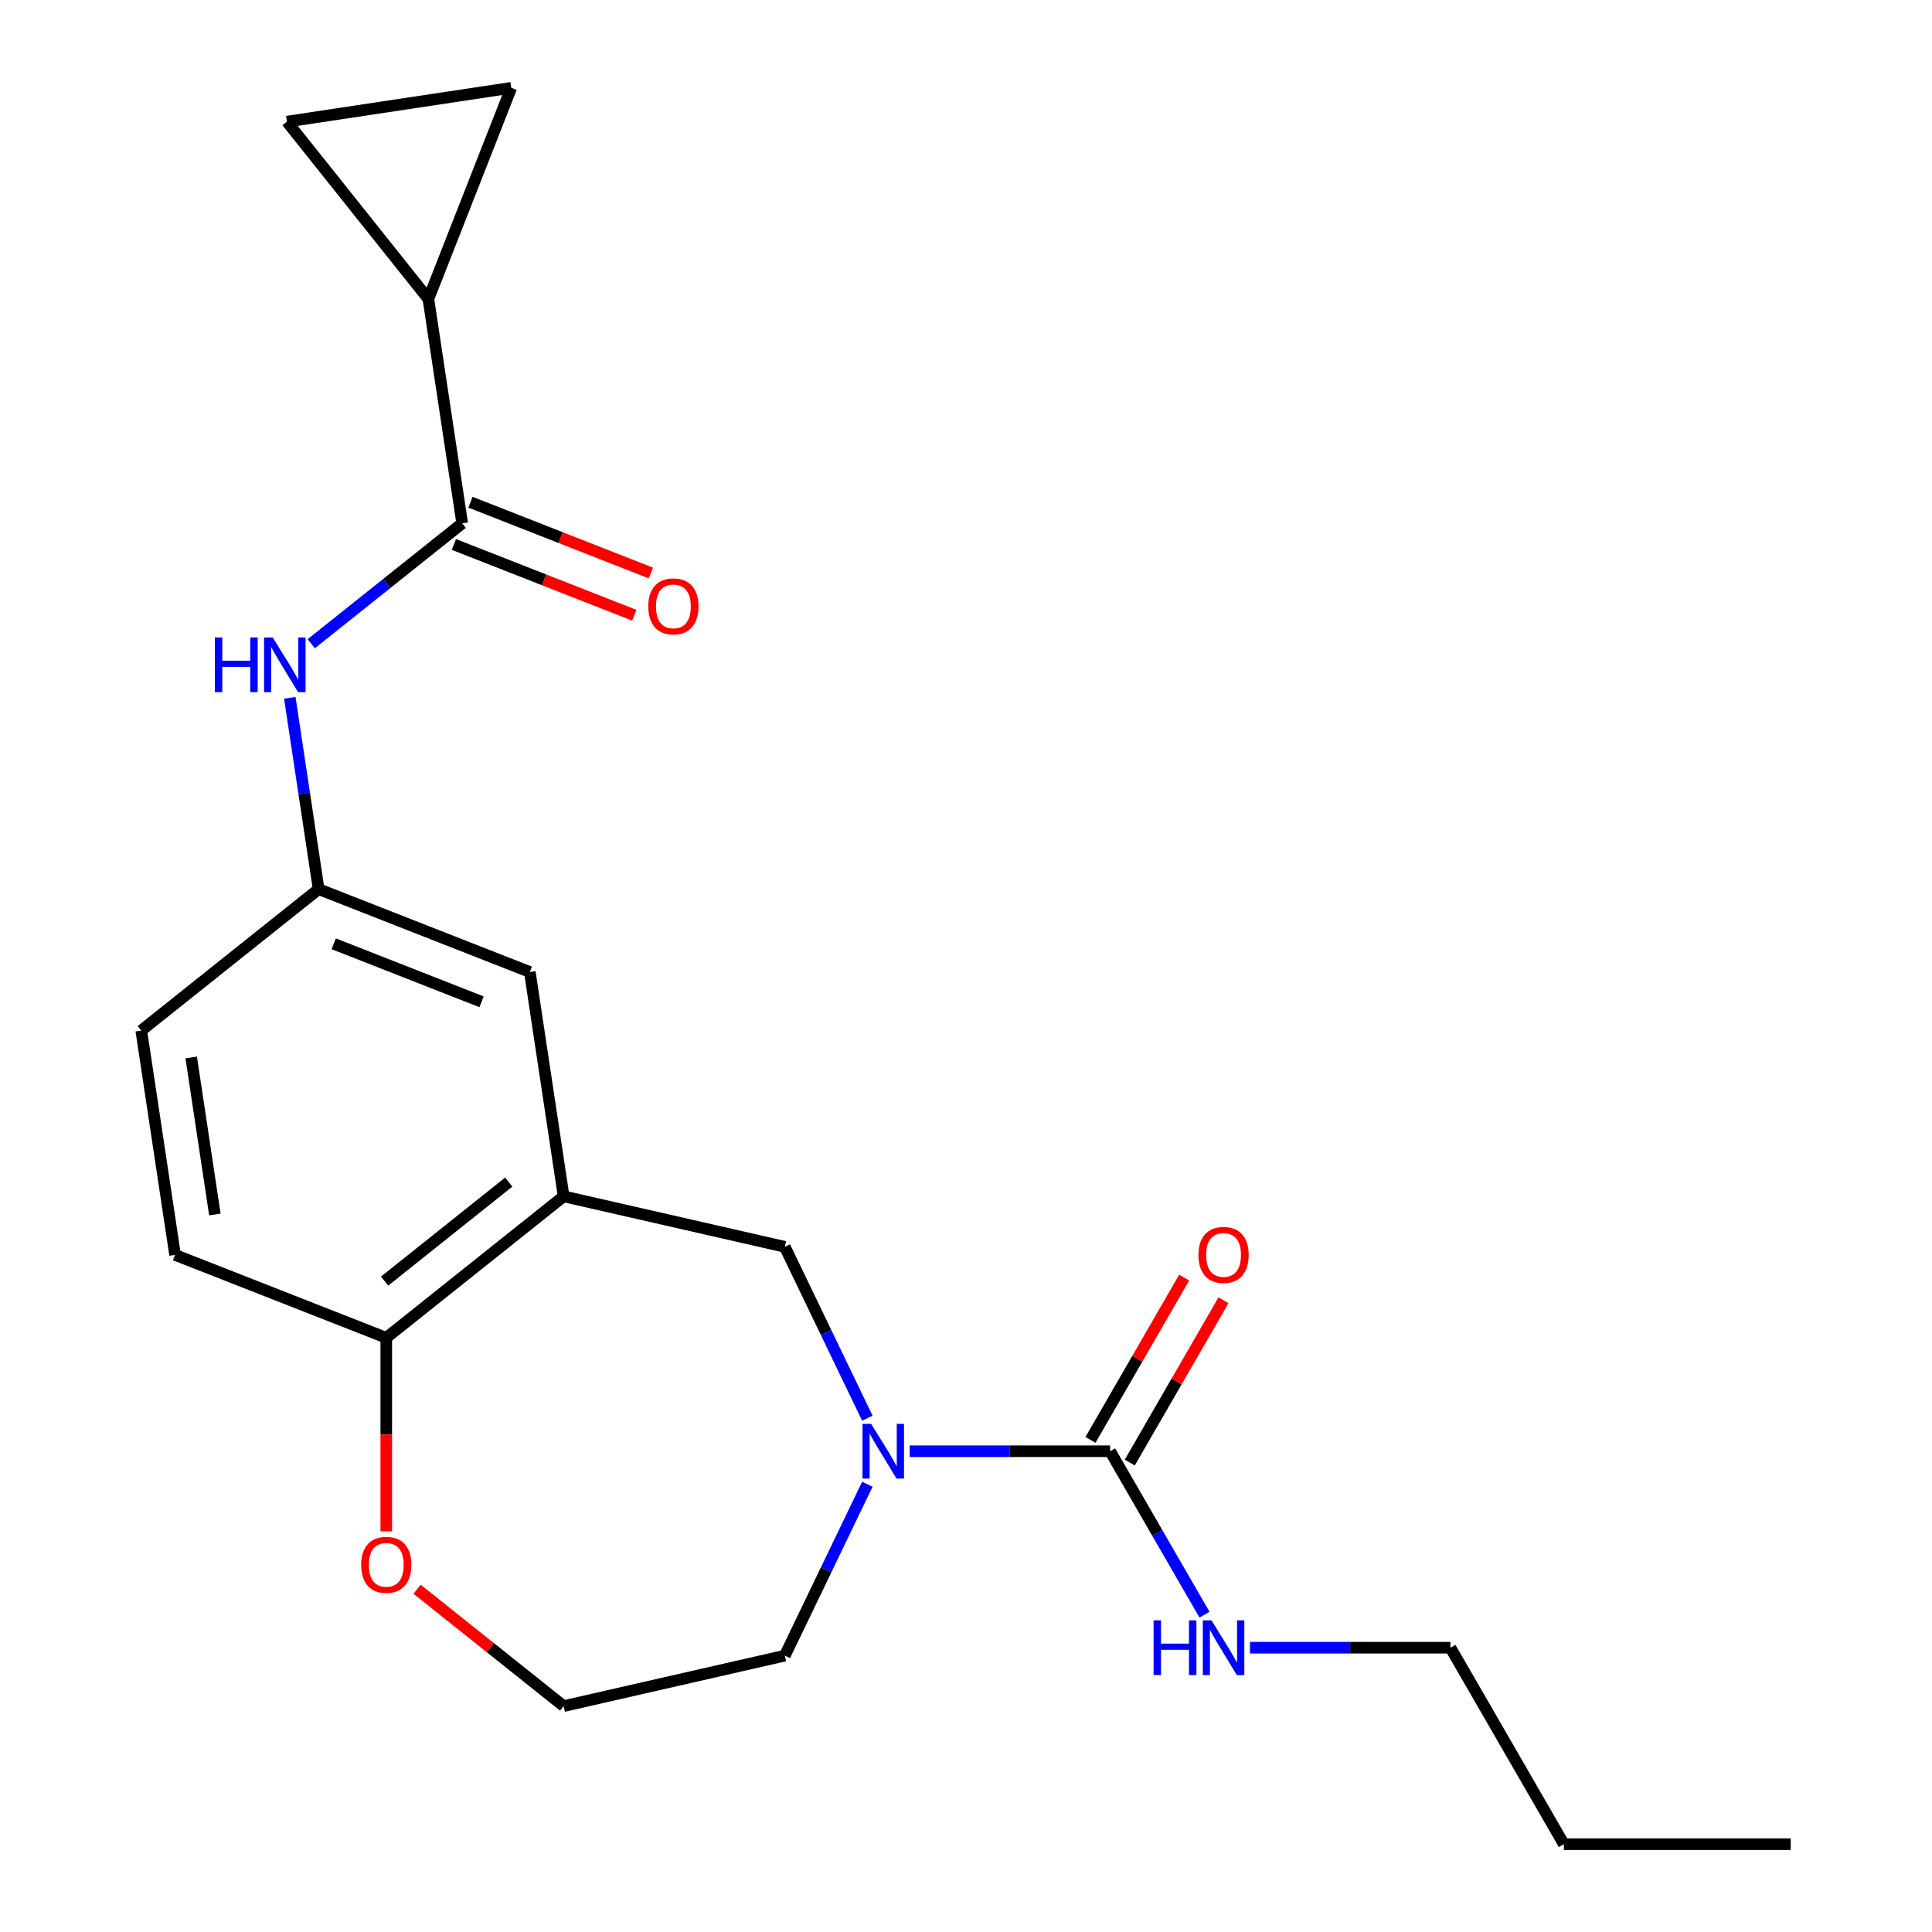 <?xml version='1.0' encoding='iso-8859-1'?>
<svg version='1.1' baseProfile='full'
              xmlns='http://www.w3.org/2000/svg'
                      xmlns:rdkit='http://www.rdkit.org/xml'
                      xmlns:xlink='http://www.w3.org/1999/xlink'
                  xml:space='preserve'
width='1000px' height='1000px' viewBox='0 0 1000 1000'>
<!-- END OF HEADER -->
<rect style='opacity:1.0;fill:#FFFFFF;stroke:none' width='1000' height='1000' x='0' y='0'> </rect>
<path class='bond-0' d='M 470.848,751.156 L 522.723,751.156' style='fill:none;fill-rule:evenodd;stroke:#0000FF;stroke-width:6px;stroke-linecap:butt;stroke-linejoin:miter;stroke-opacity:1' />
<path class='bond-0' d='M 522.723,751.156 L 574.599,751.156' style='fill:none;fill-rule:evenodd;stroke:#000000;stroke-width:6px;stroke-linecap:butt;stroke-linejoin:miter;stroke-opacity:1' />
<path class='bond-4' d='M 448.939,734.06 L 427.581,689.709' style='fill:none;fill-rule:evenodd;stroke:#0000FF;stroke-width:6px;stroke-linecap:butt;stroke-linejoin:miter;stroke-opacity:1' />
<path class='bond-4' d='M 427.581,689.709 L 406.222,645.357' style='fill:none;fill-rule:evenodd;stroke:#000000;stroke-width:6px;stroke-linecap:butt;stroke-linejoin:miter;stroke-opacity:1' />
<path class='bond-17' d='M 448.939,768.251 L 427.581,812.602' style='fill:none;fill-rule:evenodd;stroke:#0000FF;stroke-width:6px;stroke-linecap:butt;stroke-linejoin:miter;stroke-opacity:1' />
<path class='bond-17' d='M 427.581,812.602 L 406.222,856.954' style='fill:none;fill-rule:evenodd;stroke:#000000;stroke-width:6px;stroke-linecap:butt;stroke-linejoin:miter;stroke-opacity:1' />
<path class='bond-11' d='M 584.769,757.027 L 609.017,715.027' style='fill:none;fill-rule:evenodd;stroke:#000000;stroke-width:6px;stroke-linecap:butt;stroke-linejoin:miter;stroke-opacity:1' />
<path class='bond-11' d='M 609.017,715.027 L 633.266,673.028' style='fill:none;fill-rule:evenodd;stroke:#FF0000;stroke-width:6px;stroke-linecap:butt;stroke-linejoin:miter;stroke-opacity:1' />
<path class='bond-11' d='M 564.43,745.284 L 588.678,703.284' style='fill:none;fill-rule:evenodd;stroke:#000000;stroke-width:6px;stroke-linecap:butt;stroke-linejoin:miter;stroke-opacity:1' />
<path class='bond-11' d='M 588.678,703.284 L 612.927,661.285' style='fill:none;fill-rule:evenodd;stroke:#FF0000;stroke-width:6px;stroke-linecap:butt;stroke-linejoin:miter;stroke-opacity:1' />
<path class='bond-14' d='M 574.599,751.156 L 599.021,793.455' style='fill:none;fill-rule:evenodd;stroke:#000000;stroke-width:6px;stroke-linecap:butt;stroke-linejoin:miter;stroke-opacity:1' />
<path class='bond-14' d='M 599.021,793.455 L 623.443,835.755' style='fill:none;fill-rule:evenodd;stroke:#0000FF;stroke-width:6px;stroke-linecap:butt;stroke-linejoin:miter;stroke-opacity:1' />
<path class='bond-1' d='M 239.234,270.88 L 200.168,302.035' style='fill:none;fill-rule:evenodd;stroke:#000000;stroke-width:6px;stroke-linecap:butt;stroke-linejoin:miter;stroke-opacity:1' />
<path class='bond-1' d='M 200.168,302.035 L 161.102,333.189' style='fill:none;fill-rule:evenodd;stroke:#0000FF;stroke-width:6px;stroke-linecap:butt;stroke-linejoin:miter;stroke-opacity:1' />
<path class='bond-3' d='M 239.234,270.88 L 221.733,154.764' style='fill:none;fill-rule:evenodd;stroke:#000000;stroke-width:6px;stroke-linecap:butt;stroke-linejoin:miter;stroke-opacity:1' />
<path class='bond-13' d='M 234.944,281.811 L 281.631,300.135' style='fill:none;fill-rule:evenodd;stroke:#000000;stroke-width:6px;stroke-linecap:butt;stroke-linejoin:miter;stroke-opacity:1' />
<path class='bond-13' d='M 281.631,300.135 L 328.318,318.458' style='fill:none;fill-rule:evenodd;stroke:#FF0000;stroke-width:6px;stroke-linecap:butt;stroke-linejoin:miter;stroke-opacity:1' />
<path class='bond-13' d='M 243.524,259.949 L 290.211,278.273' style='fill:none;fill-rule:evenodd;stroke:#000000;stroke-width:6px;stroke-linecap:butt;stroke-linejoin:miter;stroke-opacity:1' />
<path class='bond-13' d='M 290.211,278.273 L 336.899,296.596' style='fill:none;fill-rule:evenodd;stroke:#FF0000;stroke-width:6px;stroke-linecap:butt;stroke-linejoin:miter;stroke-opacity:1' />
<path class='bond-2' d='M 291.739,619.227 L 406.222,645.357' style='fill:none;fill-rule:evenodd;stroke:#000000;stroke-width:6px;stroke-linecap:butt;stroke-linejoin:miter;stroke-opacity:1' />
<path class='bond-8' d='M 291.739,619.227 L 199.931,692.442' style='fill:none;fill-rule:evenodd;stroke:#000000;stroke-width:6px;stroke-linecap:butt;stroke-linejoin:miter;stroke-opacity:1' />
<path class='bond-8' d='M 263.325,611.848 L 199.059,663.098' style='fill:none;fill-rule:evenodd;stroke:#000000;stroke-width:6px;stroke-linecap:butt;stroke-linejoin:miter;stroke-opacity:1' />
<path class='bond-9' d='M 291.739,619.227 L 274.237,503.112' style='fill:none;fill-rule:evenodd;stroke:#000000;stroke-width:6px;stroke-linecap:butt;stroke-linejoin:miter;stroke-opacity:1' />
<path class='bond-6' d='M 221.733,154.764 L 148.518,62.956' style='fill:none;fill-rule:evenodd;stroke:#000000;stroke-width:6px;stroke-linecap:butt;stroke-linejoin:miter;stroke-opacity:1' />
<path class='bond-7' d='M 221.733,154.764 L 264.634,45.455' style='fill:none;fill-rule:evenodd;stroke:#000000;stroke-width:6px;stroke-linecap:butt;stroke-linejoin:miter;stroke-opacity:1' />
<path class='bond-5' d='M 150.003,361.191 L 157.465,410.701' style='fill:none;fill-rule:evenodd;stroke:#0000FF;stroke-width:6px;stroke-linecap:butt;stroke-linejoin:miter;stroke-opacity:1' />
<path class='bond-5' d='M 157.465,410.701 L 164.927,460.211' style='fill:none;fill-rule:evenodd;stroke:#000000;stroke-width:6px;stroke-linecap:butt;stroke-linejoin:miter;stroke-opacity:1' />
<path class='bond-24' d='M 148.518,62.956 L 264.634,45.455' style='fill:none;fill-rule:evenodd;stroke:#000000;stroke-width:6px;stroke-linecap:butt;stroke-linejoin:miter;stroke-opacity:1' />
<path class='bond-15' d='M 199.931,692.442 L 90.621,649.541' style='fill:none;fill-rule:evenodd;stroke:#000000;stroke-width:6px;stroke-linecap:butt;stroke-linejoin:miter;stroke-opacity:1' />
<path class='bond-22' d='M 199.931,692.442 L 199.931,742.528' style='fill:none;fill-rule:evenodd;stroke:#000000;stroke-width:6px;stroke-linecap:butt;stroke-linejoin:miter;stroke-opacity:1' />
<path class='bond-22' d='M 199.931,742.528 L 199.931,792.613' style='fill:none;fill-rule:evenodd;stroke:#FF0000;stroke-width:6px;stroke-linecap:butt;stroke-linejoin:miter;stroke-opacity:1' />
<path class='bond-10' d='M 274.237,503.112 L 164.927,460.211' style='fill:none;fill-rule:evenodd;stroke:#000000;stroke-width:6px;stroke-linecap:butt;stroke-linejoin:miter;stroke-opacity:1' />
<path class='bond-10' d='M 249.261,518.538 L 172.744,488.508' style='fill:none;fill-rule:evenodd;stroke:#000000;stroke-width:6px;stroke-linecap:butt;stroke-linejoin:miter;stroke-opacity:1' />
<path class='bond-16' d='M 164.927,460.211 L 73.119,533.425' style='fill:none;fill-rule:evenodd;stroke:#000000;stroke-width:6px;stroke-linecap:butt;stroke-linejoin:miter;stroke-opacity:1' />
<path class='bond-12' d='M 215.866,822.577 L 253.803,852.831' style='fill:none;fill-rule:evenodd;stroke:#FF0000;stroke-width:6px;stroke-linecap:butt;stroke-linejoin:miter;stroke-opacity:1' />
<path class='bond-12' d='M 253.803,852.831 L 291.739,883.084' style='fill:none;fill-rule:evenodd;stroke:#000000;stroke-width:6px;stroke-linecap:butt;stroke-linejoin:miter;stroke-opacity:1' />
<path class='bond-19' d='M 646.988,852.85 L 698.864,852.85' style='fill:none;fill-rule:evenodd;stroke:#0000FF;stroke-width:6px;stroke-linecap:butt;stroke-linejoin:miter;stroke-opacity:1' />
<path class='bond-19' d='M 698.864,852.85 L 750.74,852.85' style='fill:none;fill-rule:evenodd;stroke:#000000;stroke-width:6px;stroke-linecap:butt;stroke-linejoin:miter;stroke-opacity:1' />
<path class='bond-23' d='M 90.621,649.541 L 73.119,533.425' style='fill:none;fill-rule:evenodd;stroke:#000000;stroke-width:6px;stroke-linecap:butt;stroke-linejoin:miter;stroke-opacity:1' />
<path class='bond-23' d='M 111.219,628.623 L 98.968,547.342' style='fill:none;fill-rule:evenodd;stroke:#000000;stroke-width:6px;stroke-linecap:butt;stroke-linejoin:miter;stroke-opacity:1' />
<path class='bond-18' d='M 406.222,856.954 L 291.739,883.084' style='fill:none;fill-rule:evenodd;stroke:#000000;stroke-width:6px;stroke-linecap:butt;stroke-linejoin:miter;stroke-opacity:1' />
<path class='bond-20' d='M 750.74,852.85 L 809.454,954.545' style='fill:none;fill-rule:evenodd;stroke:#000000;stroke-width:6px;stroke-linecap:butt;stroke-linejoin:miter;stroke-opacity:1' />
<path class='bond-21' d='M 809.454,954.545 L 926.881,954.545' style='fill:none;fill-rule:evenodd;stroke:#000000;stroke-width:6px;stroke-linecap:butt;stroke-linejoin:miter;stroke-opacity:1' />
<path  class='atom-0' d='M 450.912 736.996
L 460.192 751.996
Q 461.112 753.476, 462.592 756.156
Q 464.072 758.836, 464.152 758.996
L 464.152 736.996
L 467.912 736.996
L 467.912 765.316
L 464.032 765.316
L 454.072 748.916
Q 452.912 746.996, 451.672 744.796
Q 450.472 742.596, 450.112 741.916
L 450.112 765.316
L 446.432 765.316
L 446.432 736.996
L 450.912 736.996
' fill='#0000FF'/>
<path  class='atom-6' d='M 111.206 329.935
L 115.046 329.935
L 115.046 341.975
L 129.526 341.975
L 129.526 329.935
L 133.366 329.935
L 133.366 358.255
L 129.526 358.255
L 129.526 345.175
L 115.046 345.175
L 115.046 358.255
L 111.206 358.255
L 111.206 329.935
' fill='#0000FF'/>
<path  class='atom-6' d='M 141.166 329.935
L 150.446 344.935
Q 151.366 346.415, 152.846 349.095
Q 154.326 351.775, 154.406 351.935
L 154.406 329.935
L 158.166 329.935
L 158.166 358.255
L 154.286 358.255
L 144.326 341.855
Q 143.166 339.935, 141.926 337.735
Q 140.726 335.535, 140.366 334.855
L 140.366 358.255
L 136.686 358.255
L 136.686 329.935
L 141.166 329.935
' fill='#0000FF'/>
<path  class='atom-12' d='M 620.313 649.541
Q 620.313 642.741, 623.673 638.941
Q 627.033 635.141, 633.313 635.141
Q 639.593 635.141, 642.953 638.941
Q 646.313 642.741, 646.313 649.541
Q 646.313 656.421, 642.913 660.341
Q 639.513 664.221, 633.313 664.221
Q 627.073 664.221, 623.673 660.341
Q 620.313 656.461, 620.313 649.541
M 633.313 661.021
Q 637.633 661.021, 639.953 658.141
Q 642.313 655.221, 642.313 649.541
Q 642.313 643.981, 639.953 641.181
Q 637.633 638.341, 633.313 638.341
Q 628.993 638.341, 626.633 641.141
Q 624.313 643.941, 624.313 649.541
Q 624.313 655.261, 626.633 658.141
Q 628.993 661.021, 633.313 661.021
' fill='#FF0000'/>
<path  class='atom-13' d='M 186.931 809.949
Q 186.931 803.149, 190.291 799.349
Q 193.651 795.549, 199.931 795.549
Q 206.211 795.549, 209.571 799.349
Q 212.931 803.149, 212.931 809.949
Q 212.931 816.829, 209.531 820.749
Q 206.131 824.629, 199.931 824.629
Q 193.691 824.629, 190.291 820.749
Q 186.931 816.869, 186.931 809.949
M 199.931 821.429
Q 204.251 821.429, 206.571 818.549
Q 208.931 815.629, 208.931 809.949
Q 208.931 804.389, 206.571 801.589
Q 204.251 798.749, 199.931 798.749
Q 195.611 798.749, 193.251 801.549
Q 190.931 804.349, 190.931 809.949
Q 190.931 815.669, 193.251 818.549
Q 195.611 821.429, 199.931 821.429
' fill='#FF0000'/>
<path  class='atom-14' d='M 335.544 313.861
Q 335.544 307.061, 338.904 303.261
Q 342.264 299.461, 348.544 299.461
Q 354.824 299.461, 358.184 303.261
Q 361.544 307.061, 361.544 313.861
Q 361.544 320.741, 358.144 324.661
Q 354.744 328.541, 348.544 328.541
Q 342.304 328.541, 338.904 324.661
Q 335.544 320.781, 335.544 313.861
M 348.544 325.341
Q 352.864 325.341, 355.184 322.461
Q 357.544 319.541, 357.544 313.861
Q 357.544 308.301, 355.184 305.501
Q 352.864 302.661, 348.544 302.661
Q 344.224 302.661, 341.864 305.461
Q 339.544 308.261, 339.544 313.861
Q 339.544 319.581, 341.864 322.461
Q 344.224 325.341, 348.544 325.341
' fill='#FF0000'/>
<path  class='atom-15' d='M 597.093 838.69
L 600.933 838.69
L 600.933 850.73
L 615.413 850.73
L 615.413 838.69
L 619.253 838.69
L 619.253 867.01
L 615.413 867.01
L 615.413 853.93
L 600.933 853.93
L 600.933 867.01
L 597.093 867.01
L 597.093 838.69
' fill='#0000FF'/>
<path  class='atom-15' d='M 627.053 838.69
L 636.333 853.69
Q 637.253 855.17, 638.733 857.85
Q 640.213 860.53, 640.293 860.69
L 640.293 838.69
L 644.053 838.69
L 644.053 867.01
L 640.173 867.01
L 630.213 850.61
Q 629.053 848.69, 627.813 846.49
Q 626.613 844.29, 626.253 843.61
L 626.253 867.01
L 622.573 867.01
L 622.573 838.69
L 627.053 838.69
' fill='#0000FF'/>
</svg>
